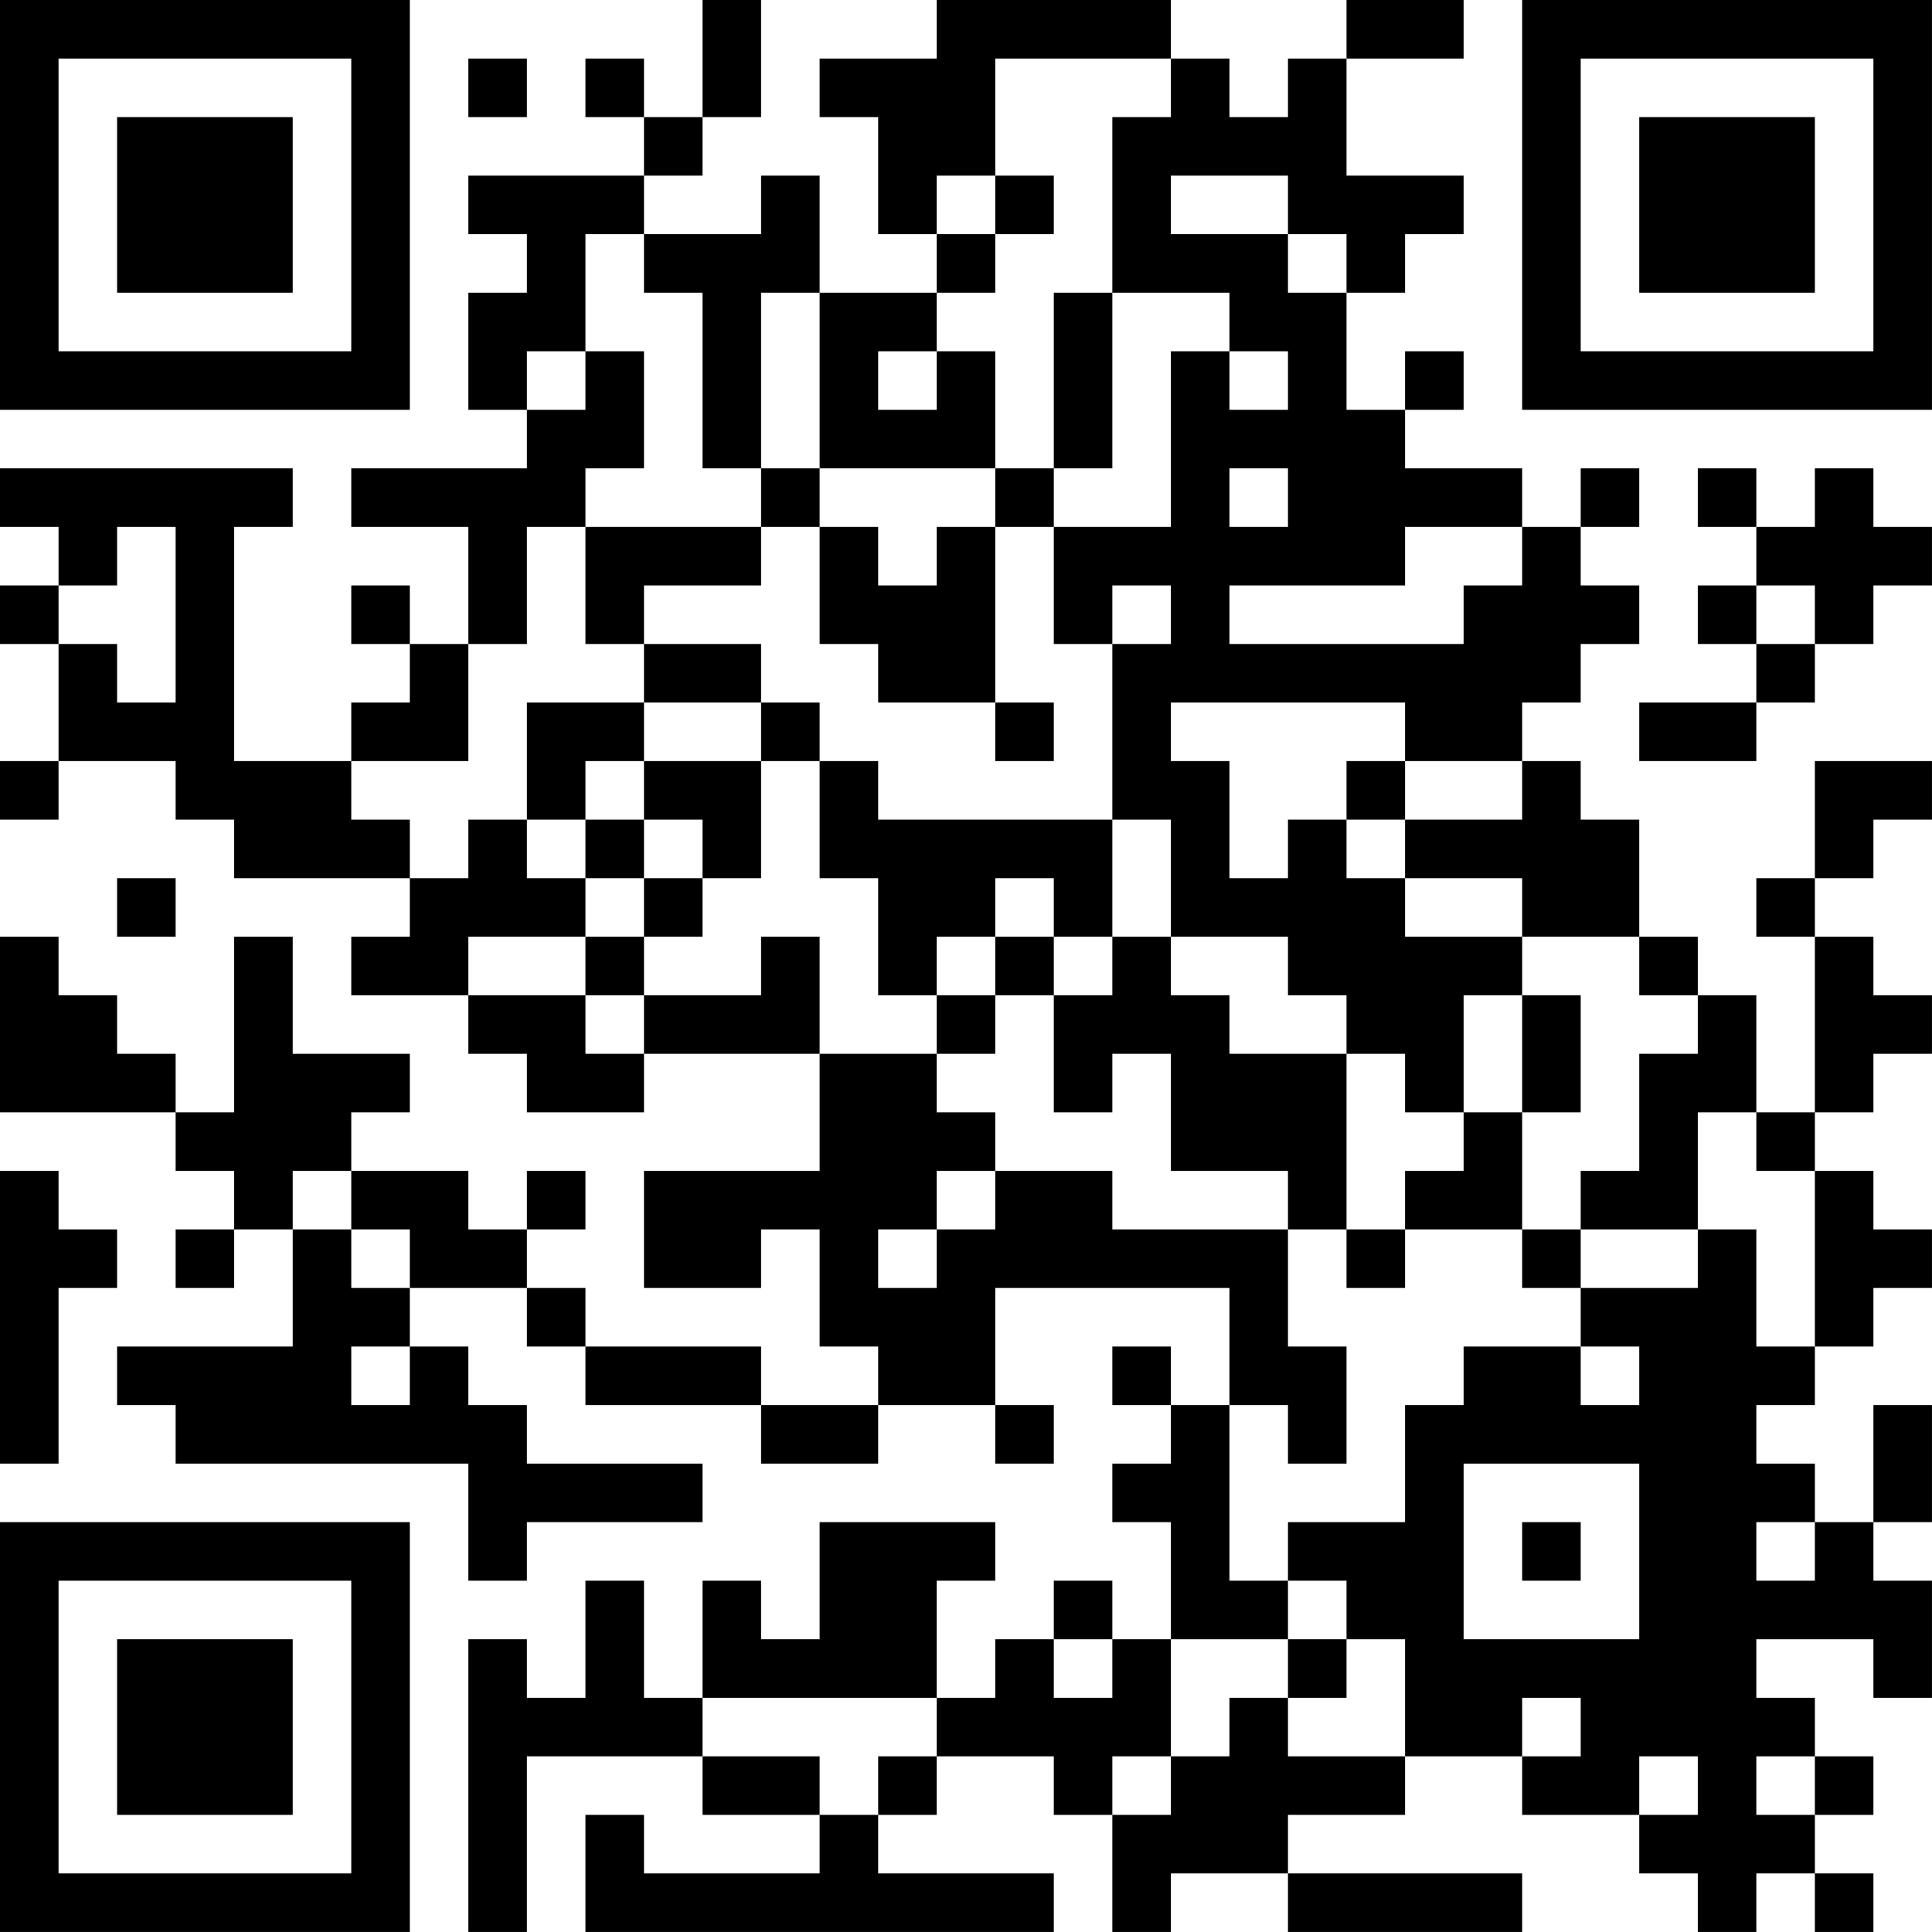 <?xml version="1.0" encoding="UTF-8"?>
<svg xmlns="http://www.w3.org/2000/svg" version="1.1" width="400" height="400" viewBox="0 0 400 400"><rect x="0" y="0" width="400" height="400" fill="#ffffff"/><g transform="scale(12.121)"><g transform="translate(0,0)"><path fill-rule="evenodd" d="M12 0L12 2L11 2L11 1L10 1L10 2L11 2L11 3L8 3L8 4L9 4L9 5L8 5L8 7L9 7L9 8L6 8L6 9L8 9L8 11L7 11L7 10L6 10L6 11L7 11L7 12L6 12L6 13L4 13L4 9L5 9L5 8L0 8L0 9L1 9L1 10L0 10L0 11L1 11L1 13L0 13L0 14L1 14L1 13L3 13L3 14L4 14L4 15L7 15L7 16L6 16L6 17L8 17L8 18L9 18L9 19L11 19L11 18L14 18L14 20L11 20L11 22L13 22L13 21L14 21L14 23L15 23L15 24L13 24L13 23L10 23L10 22L9 22L9 21L10 21L10 20L9 20L9 21L8 21L8 20L6 20L6 19L7 19L7 18L5 18L5 16L4 16L4 19L3 19L3 18L2 18L2 17L1 17L1 16L0 16L0 19L3 19L3 20L4 20L4 21L3 21L3 22L4 22L4 21L5 21L5 23L2 23L2 24L3 24L3 25L8 25L8 27L9 27L9 26L12 26L12 25L9 25L9 24L8 24L8 23L7 23L7 22L9 22L9 23L10 23L10 24L13 24L13 25L15 25L15 24L17 24L17 25L18 25L18 24L17 24L17 22L21 22L21 24L20 24L20 23L19 23L19 24L20 24L20 25L19 25L19 26L20 26L20 28L19 28L19 27L18 27L18 28L17 28L17 29L16 29L16 27L17 27L17 26L14 26L14 28L13 28L13 27L12 27L12 29L11 29L11 27L10 27L10 29L9 29L9 28L8 28L8 33L9 33L9 30L12 30L12 31L14 31L14 32L11 32L11 31L10 31L10 33L18 33L18 32L15 32L15 31L16 31L16 30L18 30L18 31L19 31L19 33L20 33L20 32L22 32L22 33L26 33L26 32L22 32L22 31L24 31L24 30L26 30L26 31L28 31L28 32L29 32L29 33L30 33L30 32L31 32L31 33L32 33L32 32L31 32L31 31L32 31L32 30L31 30L31 29L30 29L30 28L32 28L32 29L33 29L33 27L32 27L32 26L33 26L33 24L32 24L32 26L31 26L31 25L30 25L30 24L31 24L31 23L32 23L32 22L33 22L33 21L32 21L32 20L31 20L31 19L32 19L32 18L33 18L33 17L32 17L32 16L31 16L31 15L32 15L32 14L33 14L33 13L31 13L31 15L30 15L30 16L31 16L31 19L30 19L30 17L29 17L29 16L28 16L28 14L27 14L27 13L26 13L26 12L27 12L27 11L28 11L28 10L27 10L27 9L28 9L28 8L27 8L27 9L26 9L26 8L24 8L24 7L25 7L25 6L24 6L24 7L23 7L23 5L24 5L24 4L25 4L25 3L23 3L23 1L25 1L25 0L23 0L23 1L22 1L22 2L21 2L21 1L20 1L20 0L16 0L16 1L14 1L14 2L15 2L15 4L16 4L16 5L14 5L14 3L13 3L13 4L11 4L11 3L12 3L12 2L13 2L13 0ZM8 1L8 2L9 2L9 1ZM17 1L17 3L16 3L16 4L17 4L17 5L16 5L16 6L15 6L15 7L16 7L16 6L17 6L17 8L14 8L14 5L13 5L13 8L12 8L12 5L11 5L11 4L10 4L10 6L9 6L9 7L10 7L10 6L11 6L11 8L10 8L10 9L9 9L9 11L8 11L8 13L6 13L6 14L7 14L7 15L8 15L8 14L9 14L9 15L10 15L10 16L8 16L8 17L10 17L10 18L11 18L11 17L13 17L13 16L14 16L14 18L16 18L16 19L17 19L17 20L16 20L16 21L15 21L15 22L16 22L16 21L17 21L17 20L19 20L19 21L22 21L22 23L23 23L23 25L22 25L22 24L21 24L21 27L22 27L22 28L20 28L20 30L19 30L19 31L20 31L20 30L21 30L21 29L22 29L22 30L24 30L24 28L23 28L23 27L22 27L22 26L24 26L24 24L25 24L25 23L27 23L27 24L28 24L28 23L27 23L27 22L29 22L29 21L30 21L30 23L31 23L31 20L30 20L30 19L29 19L29 21L27 21L27 20L28 20L28 18L29 18L29 17L28 17L28 16L26 16L26 15L24 15L24 14L26 14L26 13L24 13L24 12L20 12L20 13L21 13L21 15L22 15L22 14L23 14L23 15L24 15L24 16L26 16L26 17L25 17L25 19L24 19L24 18L23 18L23 17L22 17L22 16L20 16L20 14L19 14L19 11L20 11L20 10L19 10L19 11L18 11L18 9L20 9L20 6L21 6L21 7L22 7L22 6L21 6L21 5L19 5L19 2L20 2L20 1ZM17 3L17 4L18 4L18 3ZM20 3L20 4L22 4L22 5L23 5L23 4L22 4L22 3ZM18 5L18 8L17 8L17 9L16 9L16 10L15 10L15 9L14 9L14 8L13 8L13 9L10 9L10 11L11 11L11 12L9 12L9 14L10 14L10 15L11 15L11 16L10 16L10 17L11 17L11 16L12 16L12 15L13 15L13 13L14 13L14 15L15 15L15 17L16 17L16 18L17 18L17 17L18 17L18 19L19 19L19 18L20 18L20 20L22 20L22 21L23 21L23 22L24 22L24 21L26 21L26 22L27 22L27 21L26 21L26 19L27 19L27 17L26 17L26 19L25 19L25 20L24 20L24 21L23 21L23 18L21 18L21 17L20 17L20 16L19 16L19 14L15 14L15 13L14 13L14 12L13 12L13 11L11 11L11 10L13 10L13 9L14 9L14 11L15 11L15 12L17 12L17 13L18 13L18 12L17 12L17 9L18 9L18 8L19 8L19 5ZM21 8L21 9L22 9L22 8ZM29 8L29 9L30 9L30 10L29 10L29 11L30 11L30 12L28 12L28 13L30 13L30 12L31 12L31 11L32 11L32 10L33 10L33 9L32 9L32 8L31 8L31 9L30 9L30 8ZM2 9L2 10L1 10L1 11L2 11L2 12L3 12L3 9ZM24 9L24 10L21 10L21 11L25 11L25 10L26 10L26 9ZM30 10L30 11L31 11L31 10ZM11 12L11 13L10 13L10 14L11 14L11 15L12 15L12 14L11 14L11 13L13 13L13 12ZM23 13L23 14L24 14L24 13ZM2 15L2 16L3 16L3 15ZM17 15L17 16L16 16L16 17L17 17L17 16L18 16L18 17L19 17L19 16L18 16L18 15ZM0 20L0 25L1 25L1 22L2 22L2 21L1 21L1 20ZM5 20L5 21L6 21L6 22L7 22L7 21L6 21L6 20ZM6 23L6 24L7 24L7 23ZM25 25L25 28L28 28L28 25ZM26 26L26 27L27 27L27 26ZM30 26L30 27L31 27L31 26ZM18 28L18 29L19 29L19 28ZM22 28L22 29L23 29L23 28ZM12 29L12 30L14 30L14 31L15 31L15 30L16 30L16 29ZM26 29L26 30L27 30L27 29ZM28 30L28 31L29 31L29 30ZM30 30L30 31L31 31L31 30ZM0 0L0 7L7 7L7 0ZM1 1L1 6L6 6L6 1ZM2 2L2 5L5 5L5 2ZM26 0L26 7L33 7L33 0ZM27 1L27 6L32 6L32 1ZM28 2L28 5L31 5L31 2ZM0 26L0 33L7 33L7 26ZM1 27L1 32L6 32L6 27ZM2 28L2 31L5 31L5 28Z" fill="#000000"/></g></g></svg>
